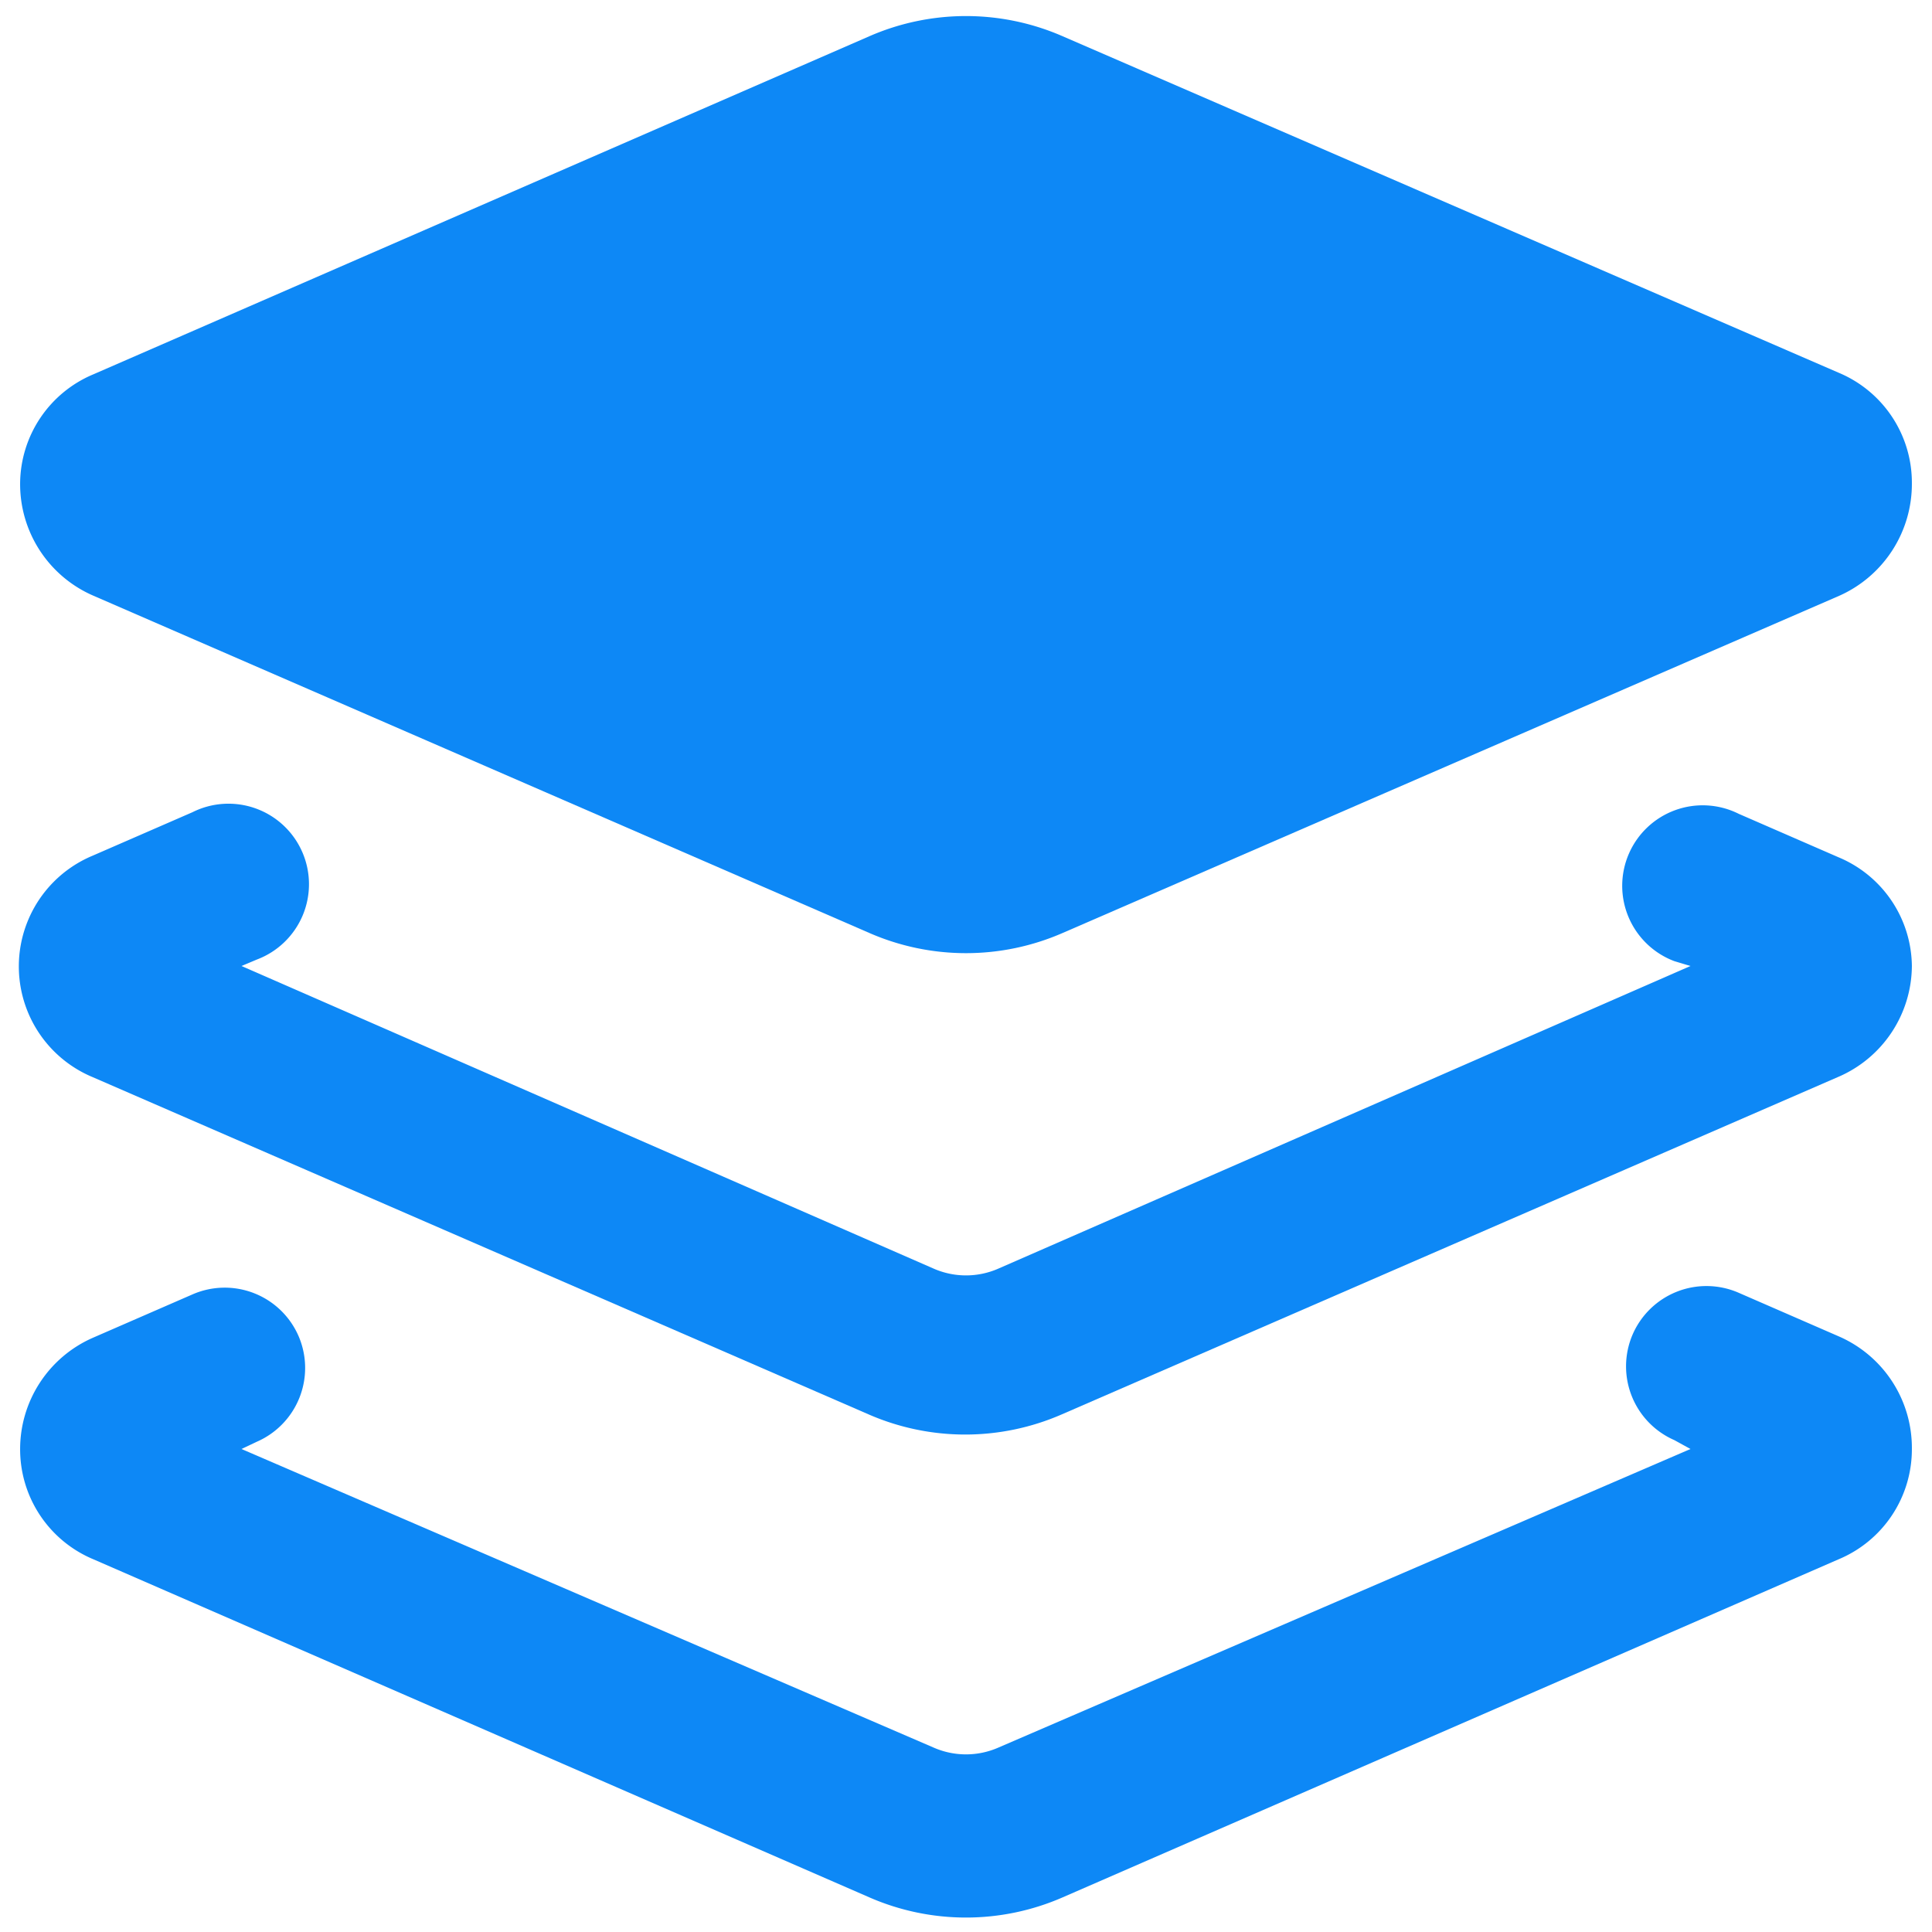 <svg xmlns="http://www.w3.org/2000/svg" viewBox="0 0 24 24" id="Layers-Stacked-1--Streamline-Ultimate" height="24" width="24">
  <desc>
    Layers Stacked 1 Streamline Icon: https://streamlinehq.com
  </desc>
  <g>
    <path d="m1.16 7.4 9.64 4.19a3 3 0 0 0 2.4 0l9.65 -4.19a1.52 1.52 0 0 0 0.9 -1.4 1.48 1.48 0 0 0 -0.91 -1.37L13.2 0.45a3 3 0 0 0 -2.4 0l-9.64 4.2A1.48 1.48 0 0 0 0.25 6a1.51 1.51 0 0 0 0.91 1.4Z" fill="#0d88f6" stroke-width="1"></path>
    <path d="m22.84 10.65 -1.24 -0.54a1 1 0 1 0 -0.8 1.83l0.2 0.06 -8.6 3.76a1 1 0 0 1 -0.8 0L3 12l0.19 -0.08a1 1 0 1 0 -0.8 -1.83l-1.24 0.54a1.49 1.49 0 0 0 0 2.75l9.64 4.19a3 3 0 0 0 2.4 0l9.64 -4.19a1.51 1.51 0 0 0 0.92 -1.38 1.48 1.48 0 0 0 -0.91 -1.35Z" fill="#0d88f6" stroke-width="1"></path>
    <path d="m22.84 16.6 -1.24 -0.54a1 1 0 0 0 -1.32 0.52 1 1 0 0 0 0.52 1.31l0.2 0.11 -8.6 3.71a1 1 0 0 1 -0.8 0L3 18l0.19 -0.09a1 1 0 0 0 0.52 -1.31 1 1 0 0 0 -1.32 -0.52l-1.24 0.54A1.51 1.51 0 0 0 0.25 18a1.48 1.48 0 0 0 0.91 1.37l9.64 4.2a3 3 0 0 0 2.4 0l9.64 -4.2a1.48 1.48 0 0 0 0.91 -1.37 1.51 1.51 0 0 0 -0.91 -1.4Z" fill="#0d88f6" stroke-width="1"></path>
  </g>
</svg>